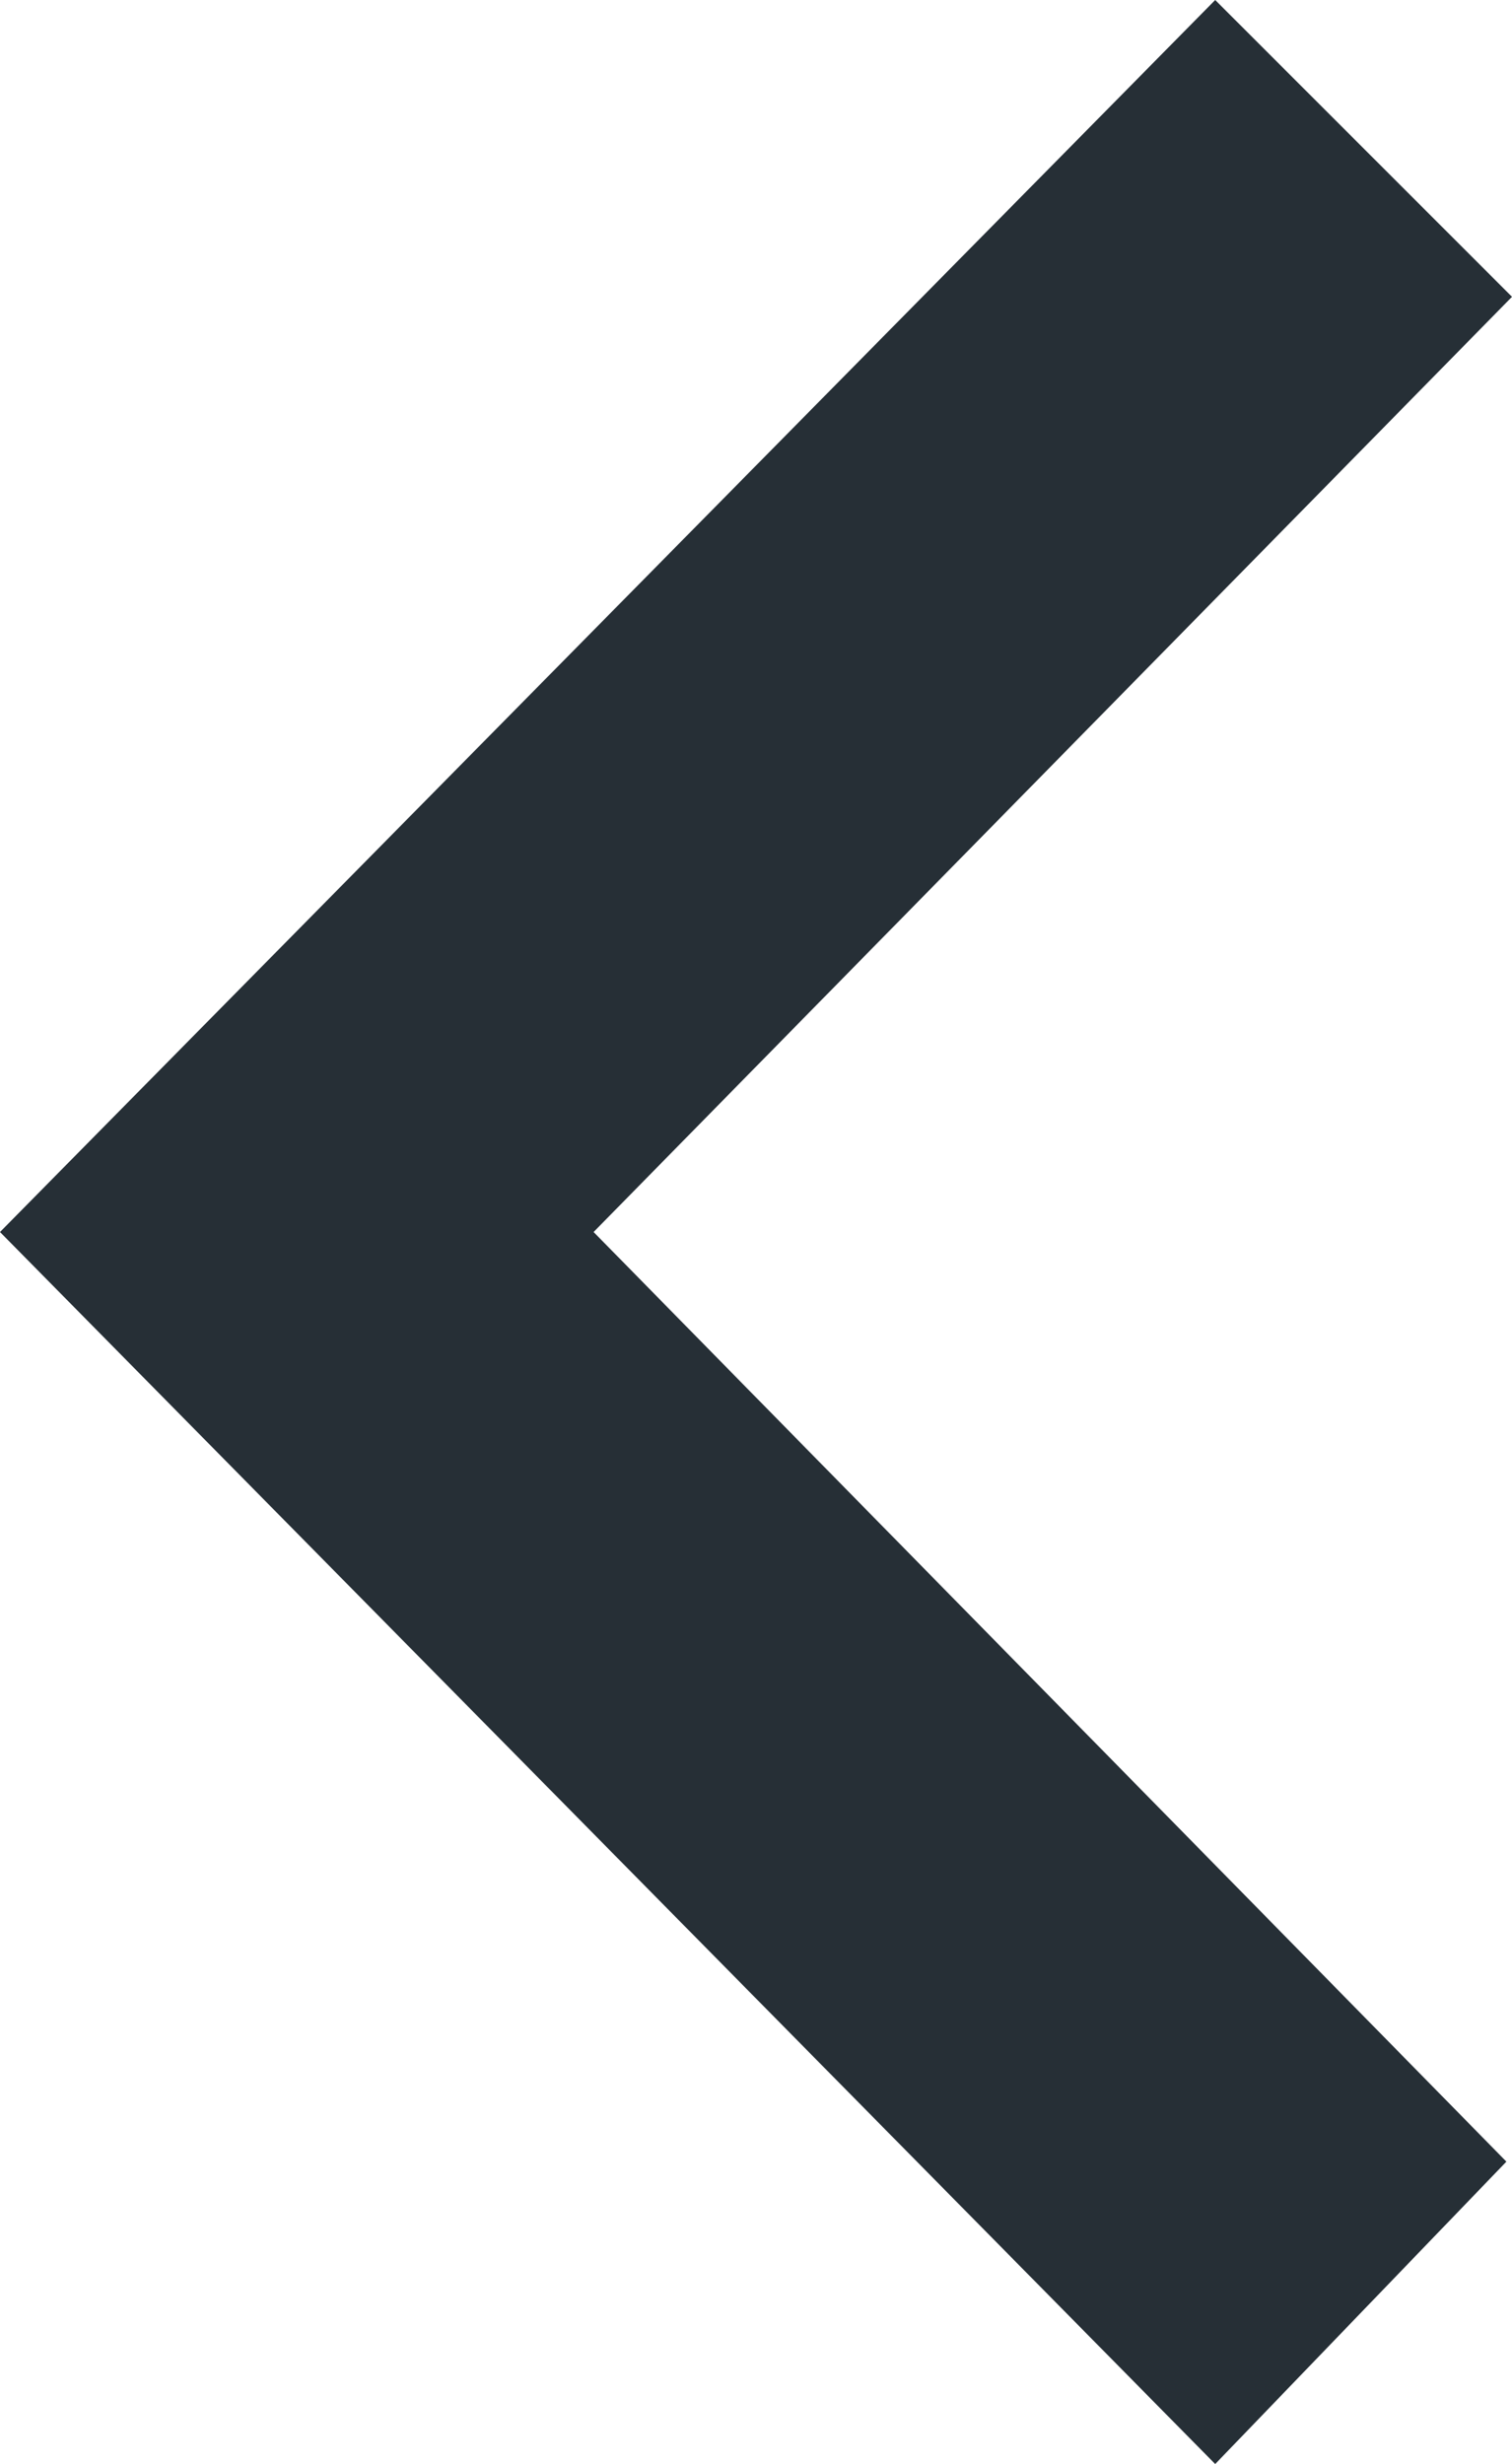 <svg version="1.1" id="Ebene_1" xmlns="http://www.w3.org/2000/svg" xmlns:xlink="http://www.w3.org/1999/xlink" x="0px" y="0px"
	 width="27px" height="44px" xml:space="preserve">
<g>
	<polygon fill="#262F36" points="21.7,44 0,22 21.7,0 27,5.3 10.6,22 26.9,38.6 	"/>
</g>
</svg>
